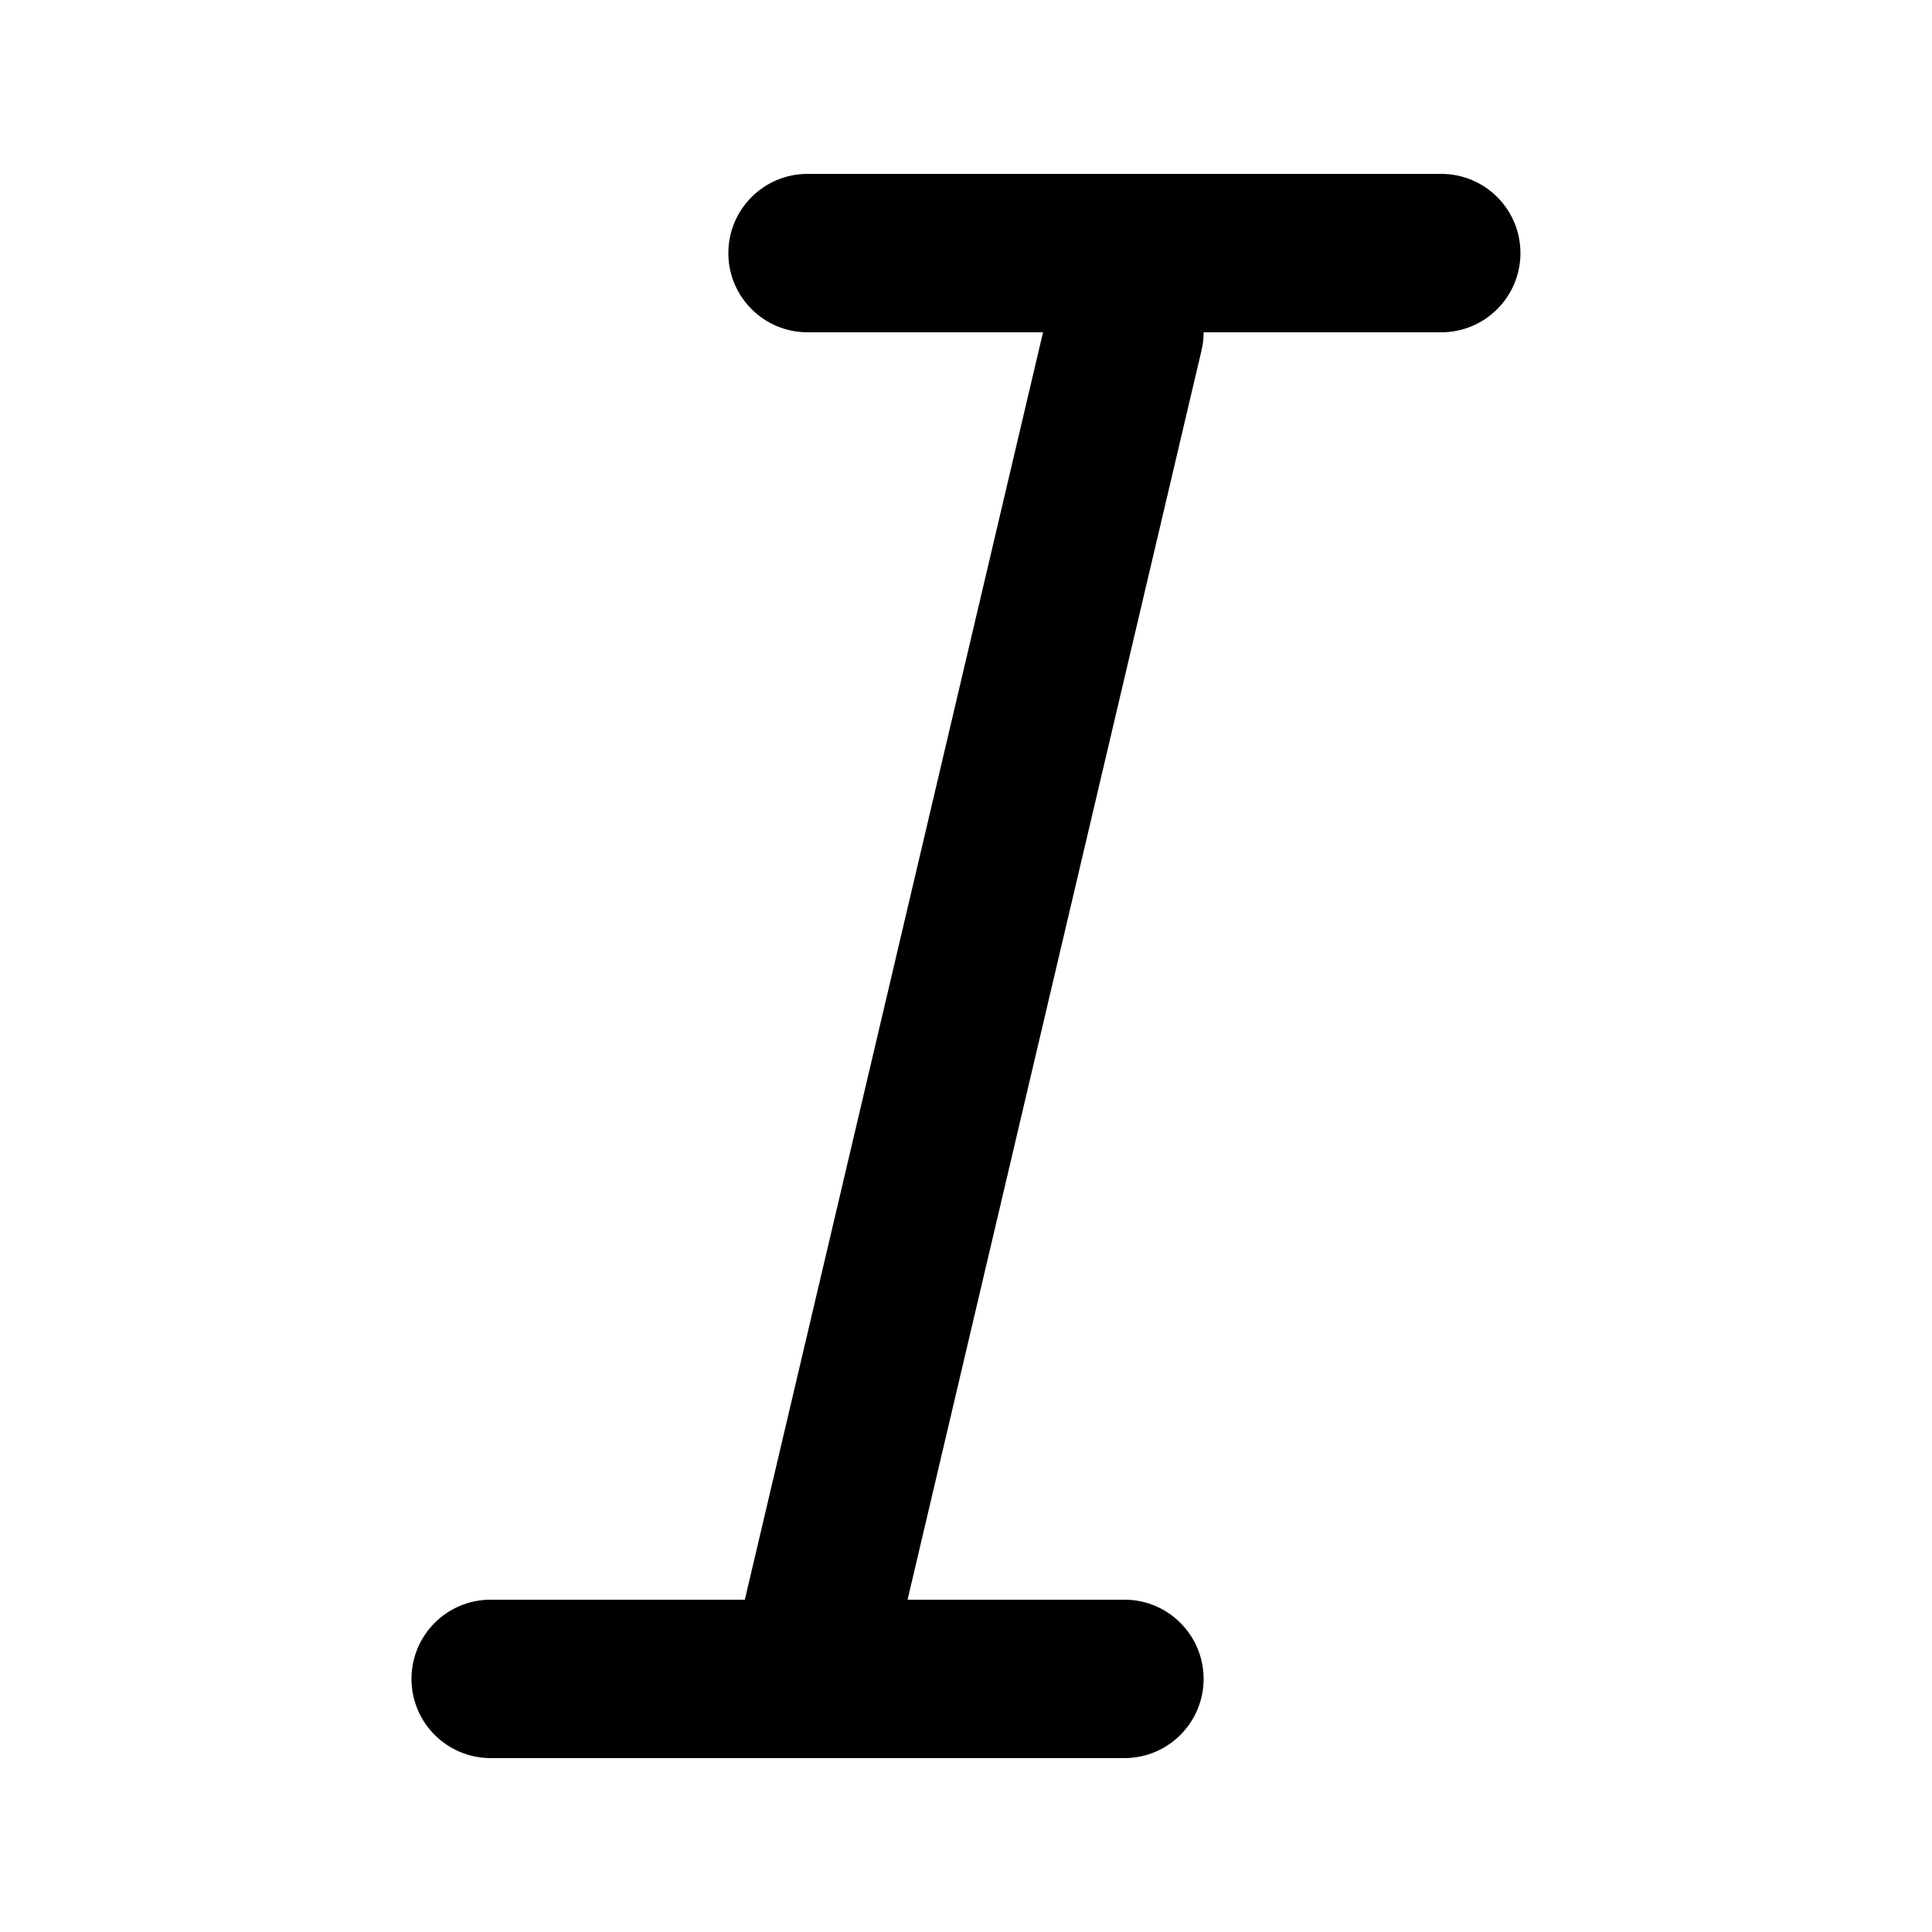 <?xml version="1.0" encoding="UTF-8"?>
<!-- Uploaded to: SVG Repo, www.svgrepo.com, Generator: SVG Repo Mixer Tools -->
<svg fill="#000000" width="800px" height="800px" version="1.1" viewBox="144 144 512 512" xmlns="http://www.w3.org/2000/svg">
 <path d="m337.02 211.07c0-11.594 9.398-20.992 20.992-20.992h167.93c11.594 0 20.992 9.398 20.992 20.992s-9.398 20.992-20.992 20.992h-62.965c0 1.586-0.184 3.195-0.562 4.809l-77.898 331.06h57.461c11.594 0 20.992 9.398 20.992 20.992s-9.398 20.992-20.992 20.992h-83.523c-0.281 0.008-0.566 0.008-0.848 0h-83.566c-11.594 0-20.992-9.398-20.992-20.992s9.398-20.992 20.992-20.992h67.348l79.027-335.87h-62.406c-11.594 0-20.992-9.398-20.992-20.992z"/>
</svg>